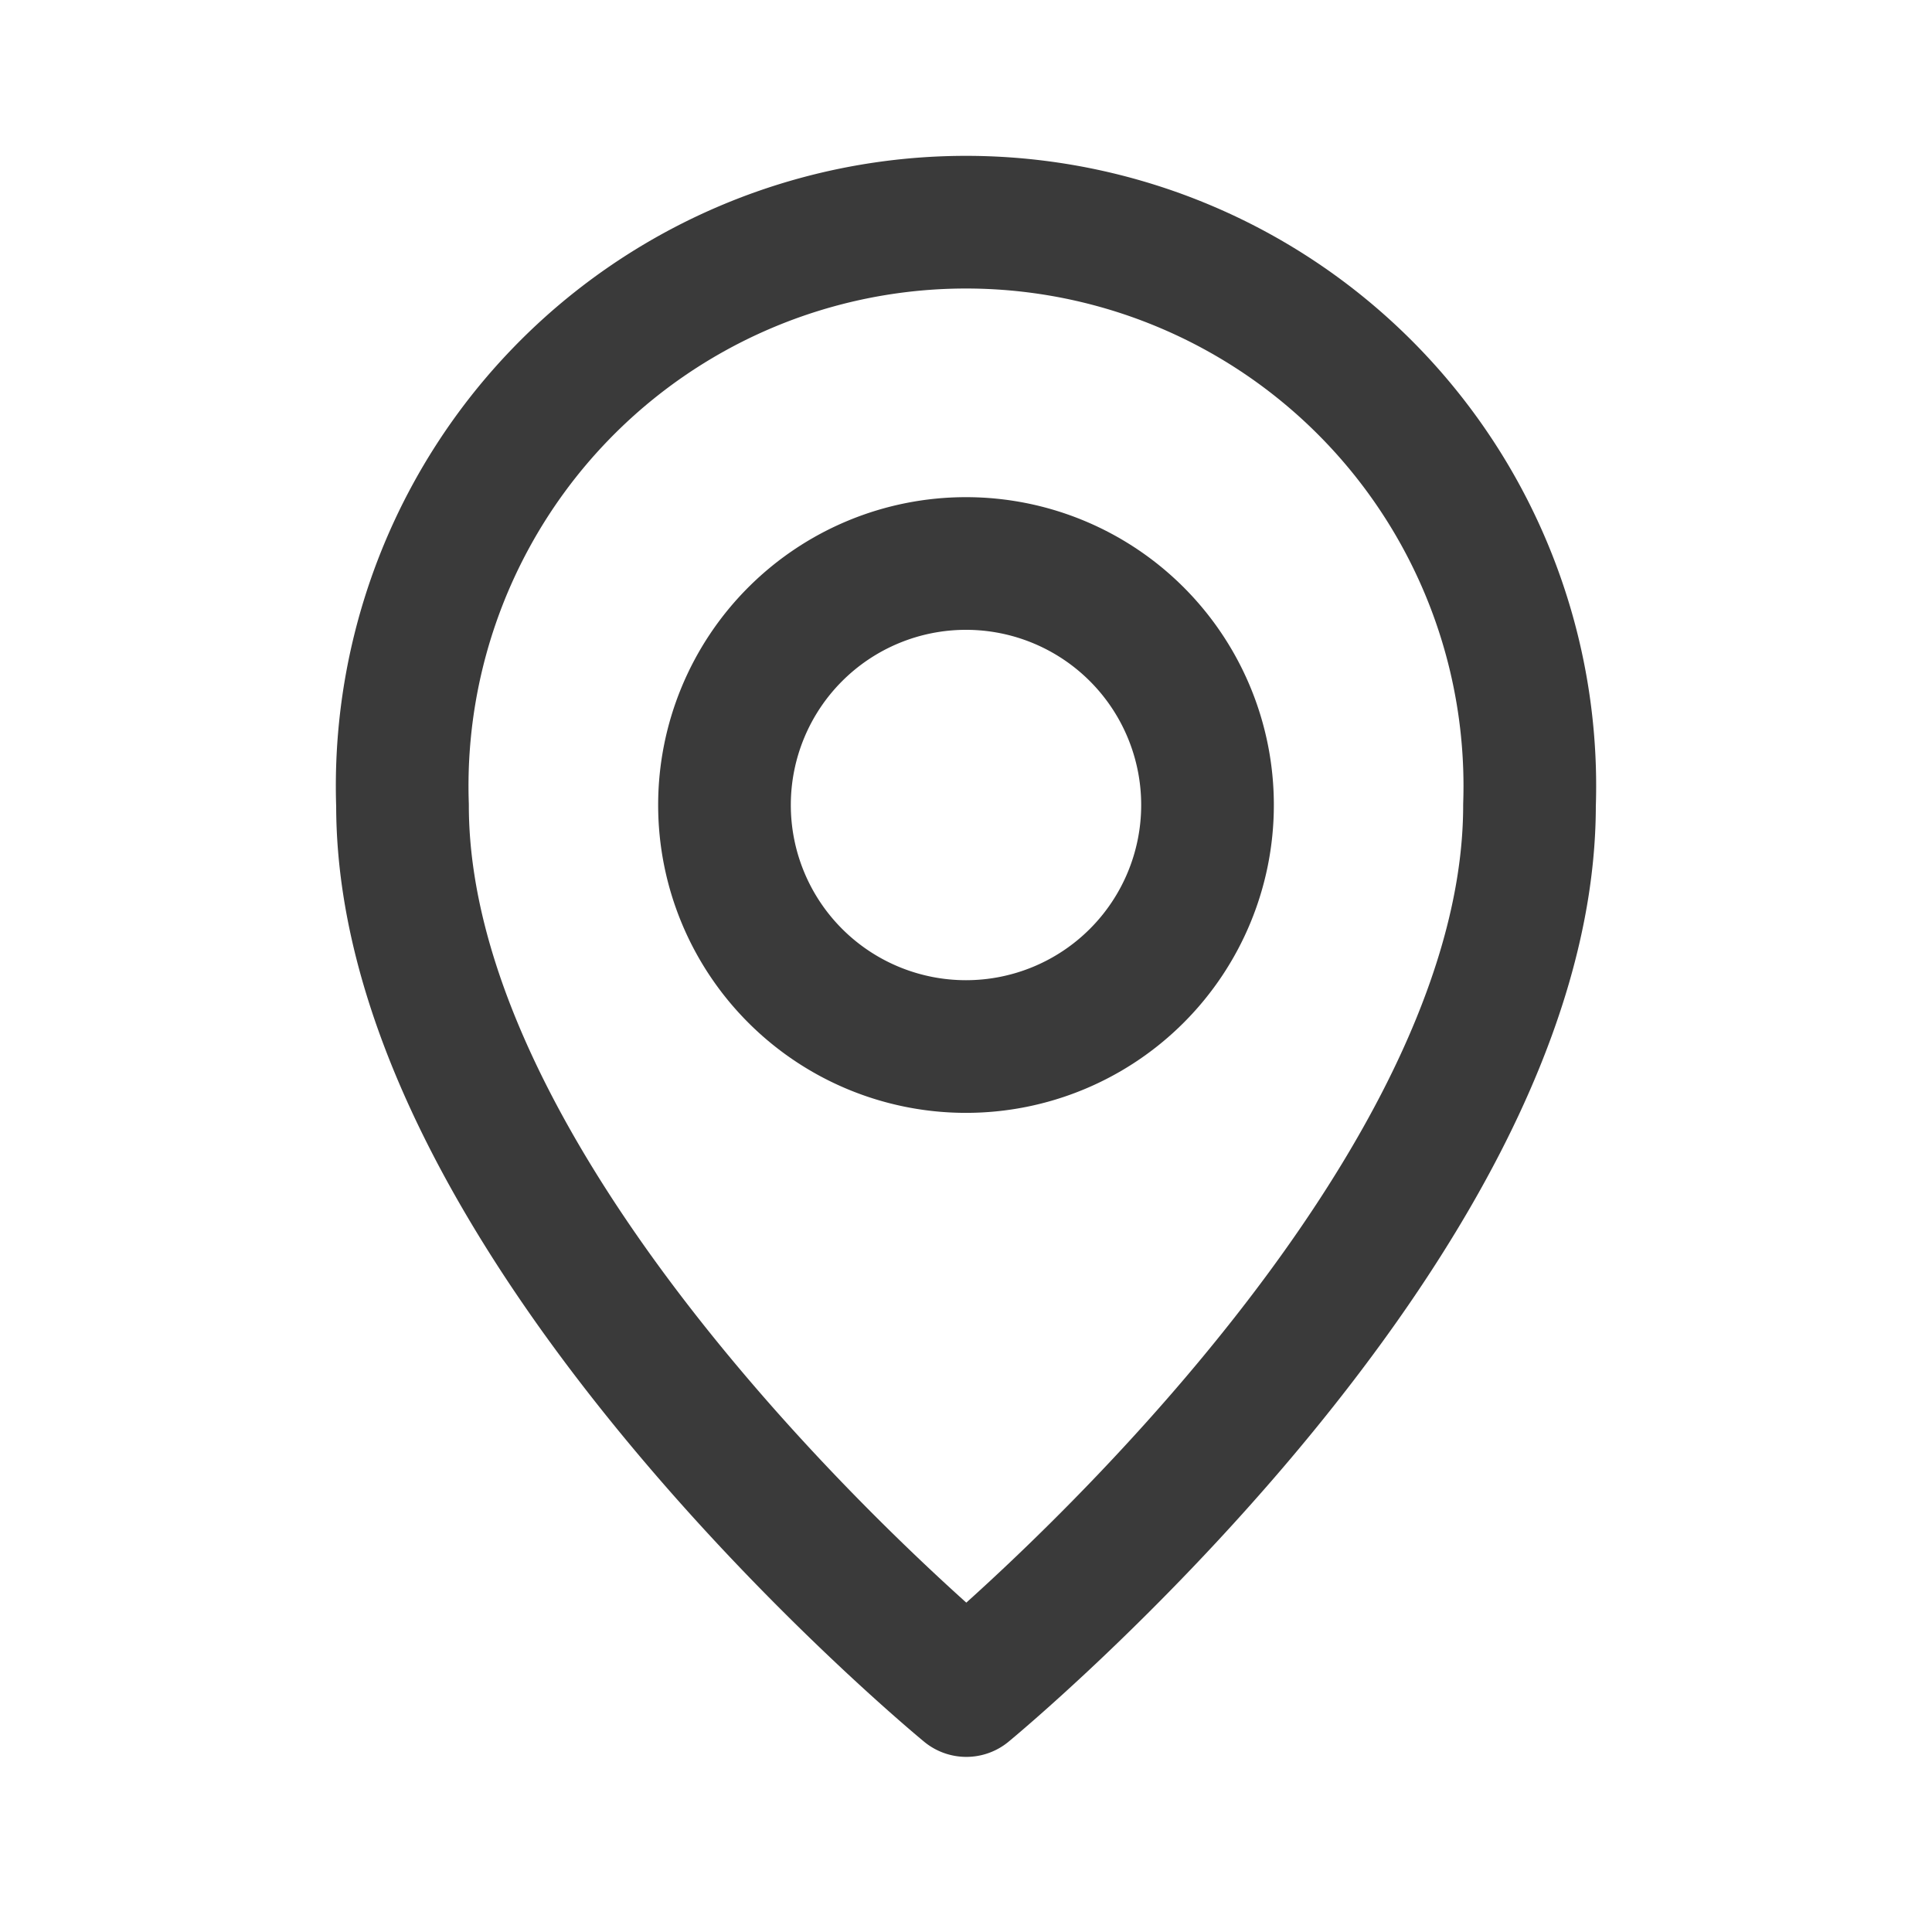 <svg id="_4" data-name="4" xmlns="http://www.w3.org/2000/svg" width="29.126" height="29.126" viewBox="0 0 29.126 29.126">
  <path id="Path_7848" data-name="Path 7848" d="M0,0H29.126V29.126H0Z" fill="none"/>
  <path id="Path_7849" data-name="Path 7849" d="M12.641,14.282h0A3.641,3.641,0,0,1,9,10.641H9A3.641,3.641,0,0,1,12.641,7h0a3.641,3.641,0,0,1,3.641,3.641h0A3.641,3.641,0,0,1,12.641,14.282Z" transform="translate(1.922 1.495)" fill="none" stroke="#3a3a3a" stroke-linecap="round" stroke-linejoin="round" stroke-width="2"/>
  <path id="Path_7850" data-name="Path 7850" d="M13.5,24.845S5,17.867,5,11.5a8.5,8.5,0,1,1,16.99,0C21.99,17.867,13.5,24.845,13.5,24.845Z" transform="translate(1.068 0.641)" fill="none" stroke="#3a3a3a" stroke-linecap="round" stroke-linejoin="round" stroke-width="2"/>
</svg>

